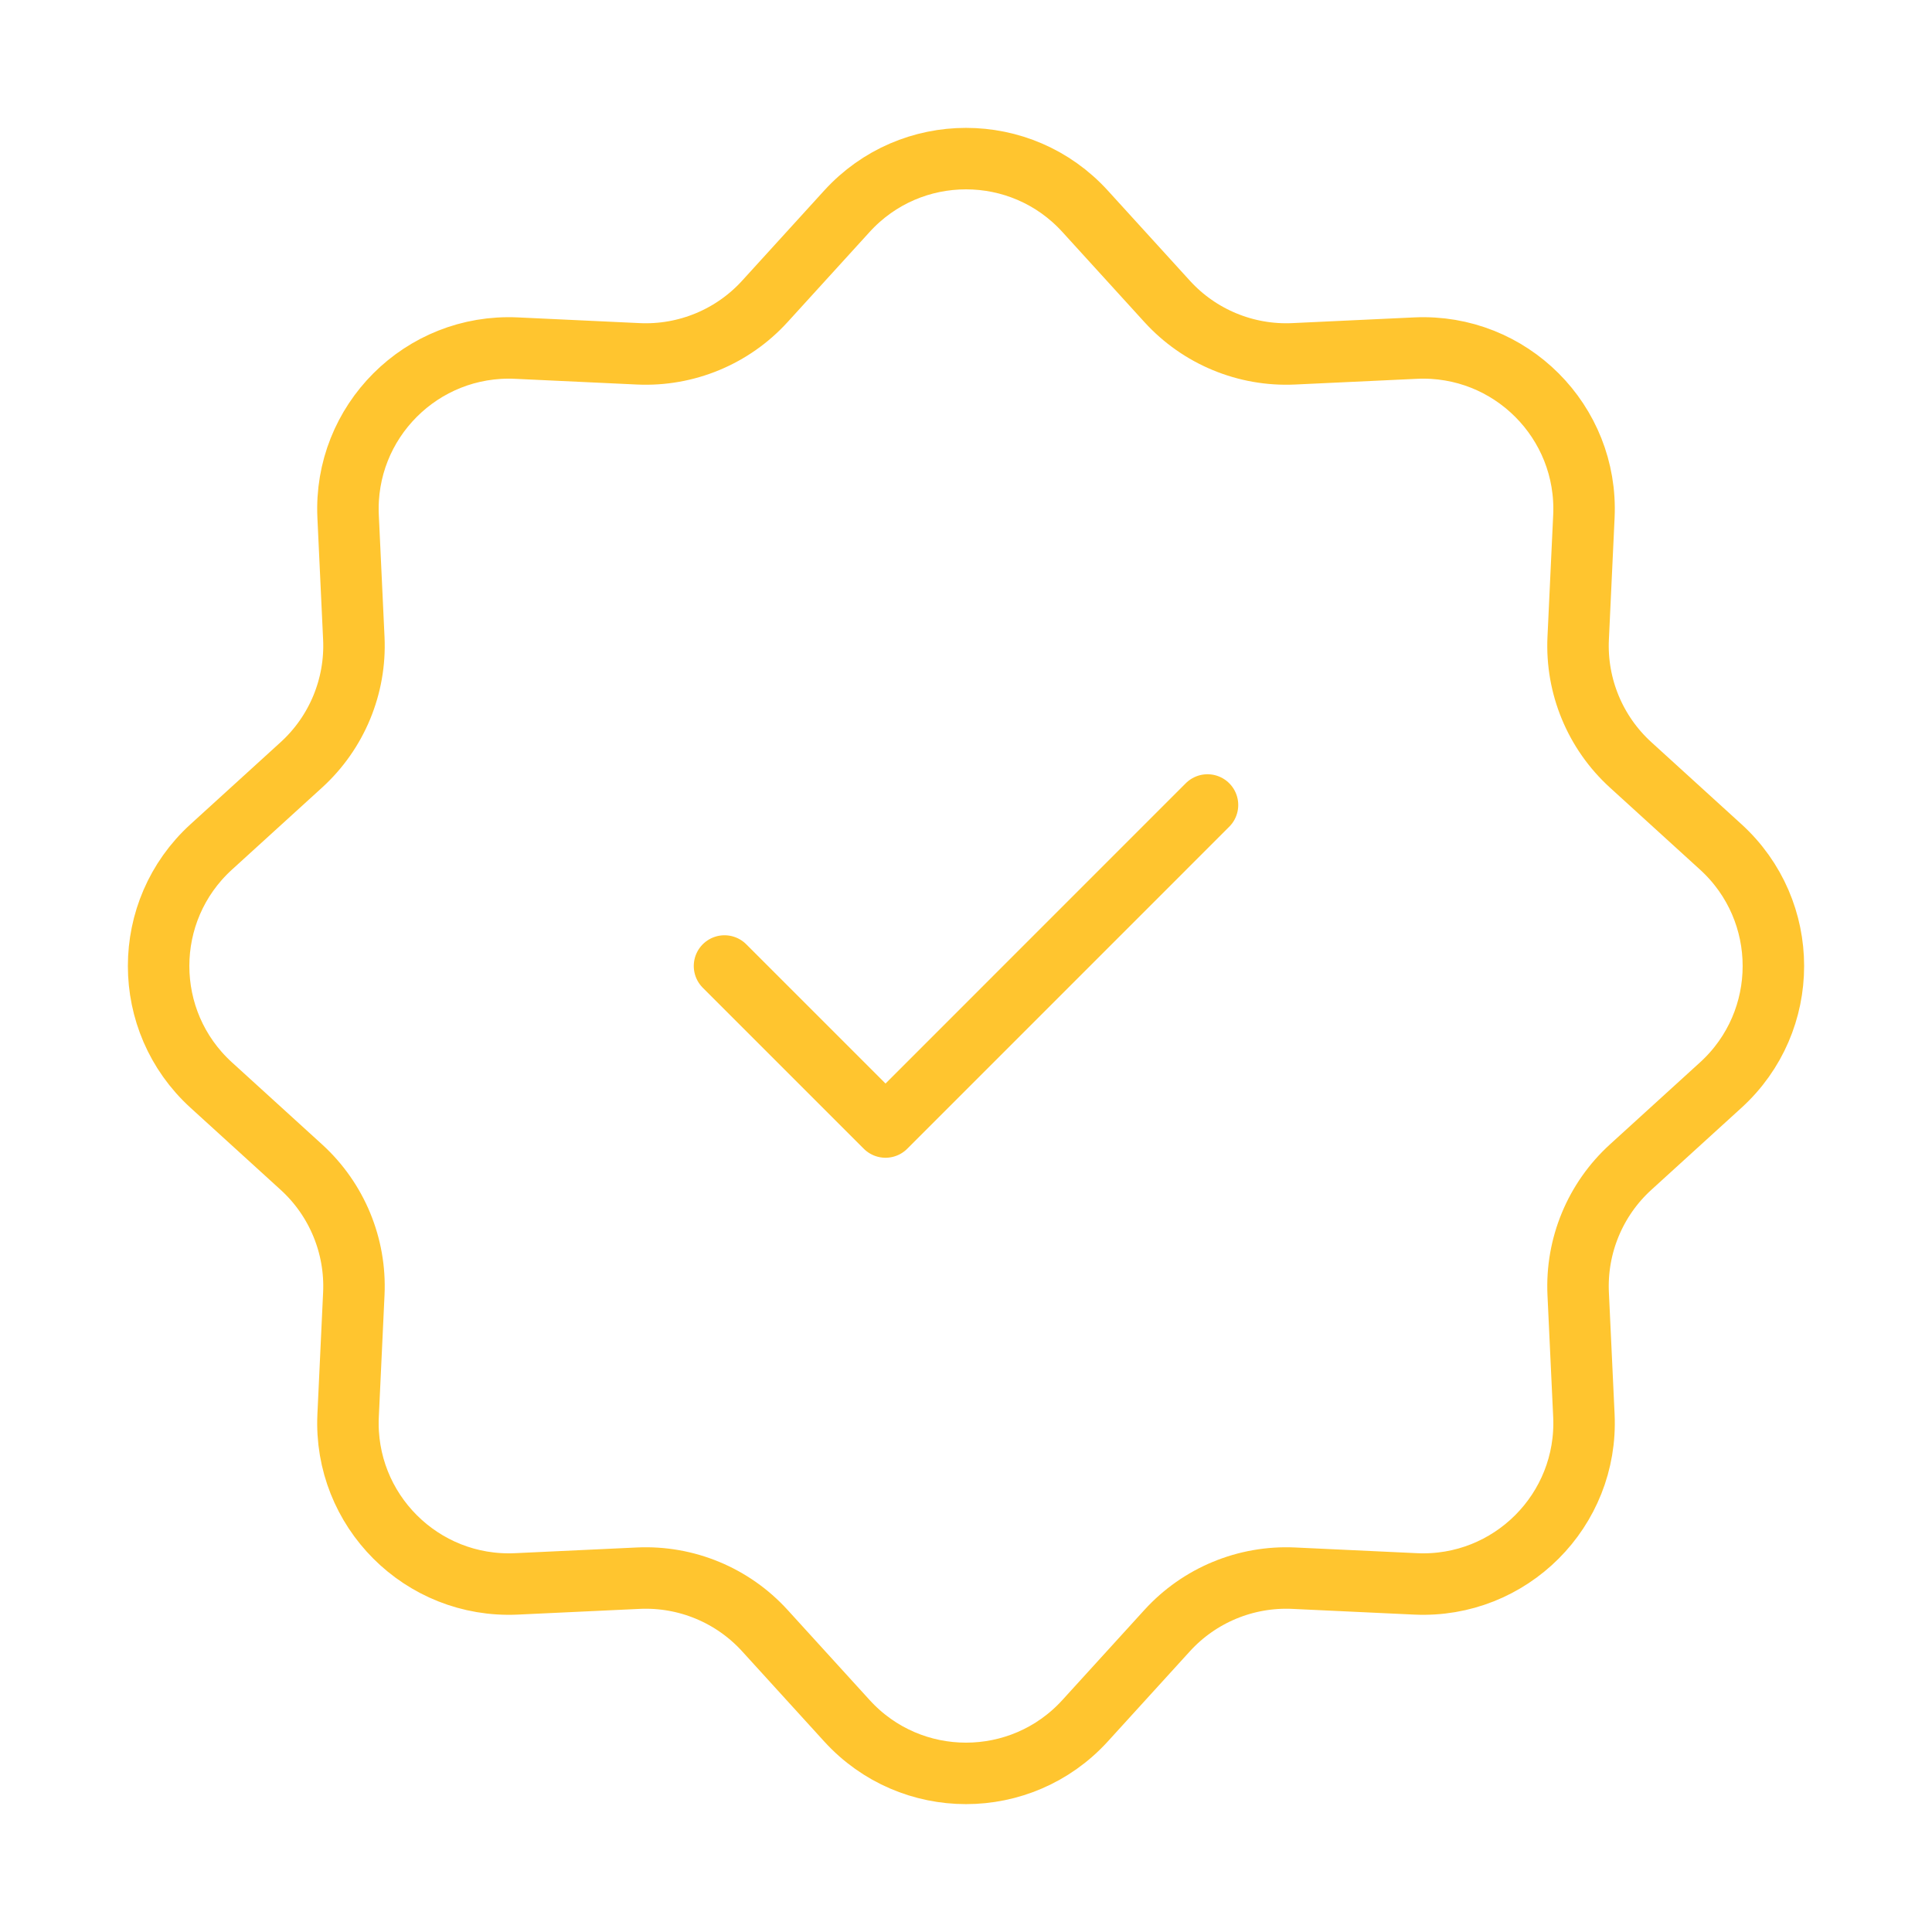 <svg xmlns="http://www.w3.org/2000/svg" fill="none" viewBox="0 0 44 44" height="44" width="44">
<path stroke-width="1.4" stroke="#FFC52F" d="M19.289 4.81C20.744 3.213 23.256 3.213 24.711 4.81L26.581 6.864C27.316 7.671 28.373 8.109 29.463 8.058L32.238 7.928C34.396 7.827 36.173 9.604 36.072 11.762L35.942 14.537C35.891 15.627 36.329 16.684 37.136 17.419L39.19 19.289C40.787 20.744 40.787 23.256 39.19 24.711L37.136 26.581C36.329 27.316 35.891 28.373 35.942 29.463L36.072 32.238C36.173 34.396 34.396 36.173 32.238 36.072L29.463 35.942C28.373 35.891 27.316 36.329 26.581 37.136L24.711 39.19C23.256 40.787 20.744 40.787 19.289 39.19L17.419 37.136C16.684 36.329 15.627 35.891 14.537 35.942L11.762 36.072C9.604 36.173 7.827 34.396 7.928 32.238L8.058 29.463C8.109 28.373 7.671 27.316 6.864 26.581L4.81 24.711C3.213 23.256 3.213 20.744 4.81 19.289L6.864 17.419C7.671 16.684 8.109 15.627 8.058 14.537L7.928 11.762C7.827 9.604 9.604 7.827 11.762 7.928L14.537 8.058C15.627 8.109 16.684 7.671 17.419 6.864L19.289 4.81Z"></path>
<path stroke-linejoin="round" stroke-linecap="round" stroke-width="1.4" stroke="#FFC52F" d="M16.5 22L20.167 25.667L27.5 18.333"></path>
</svg>
